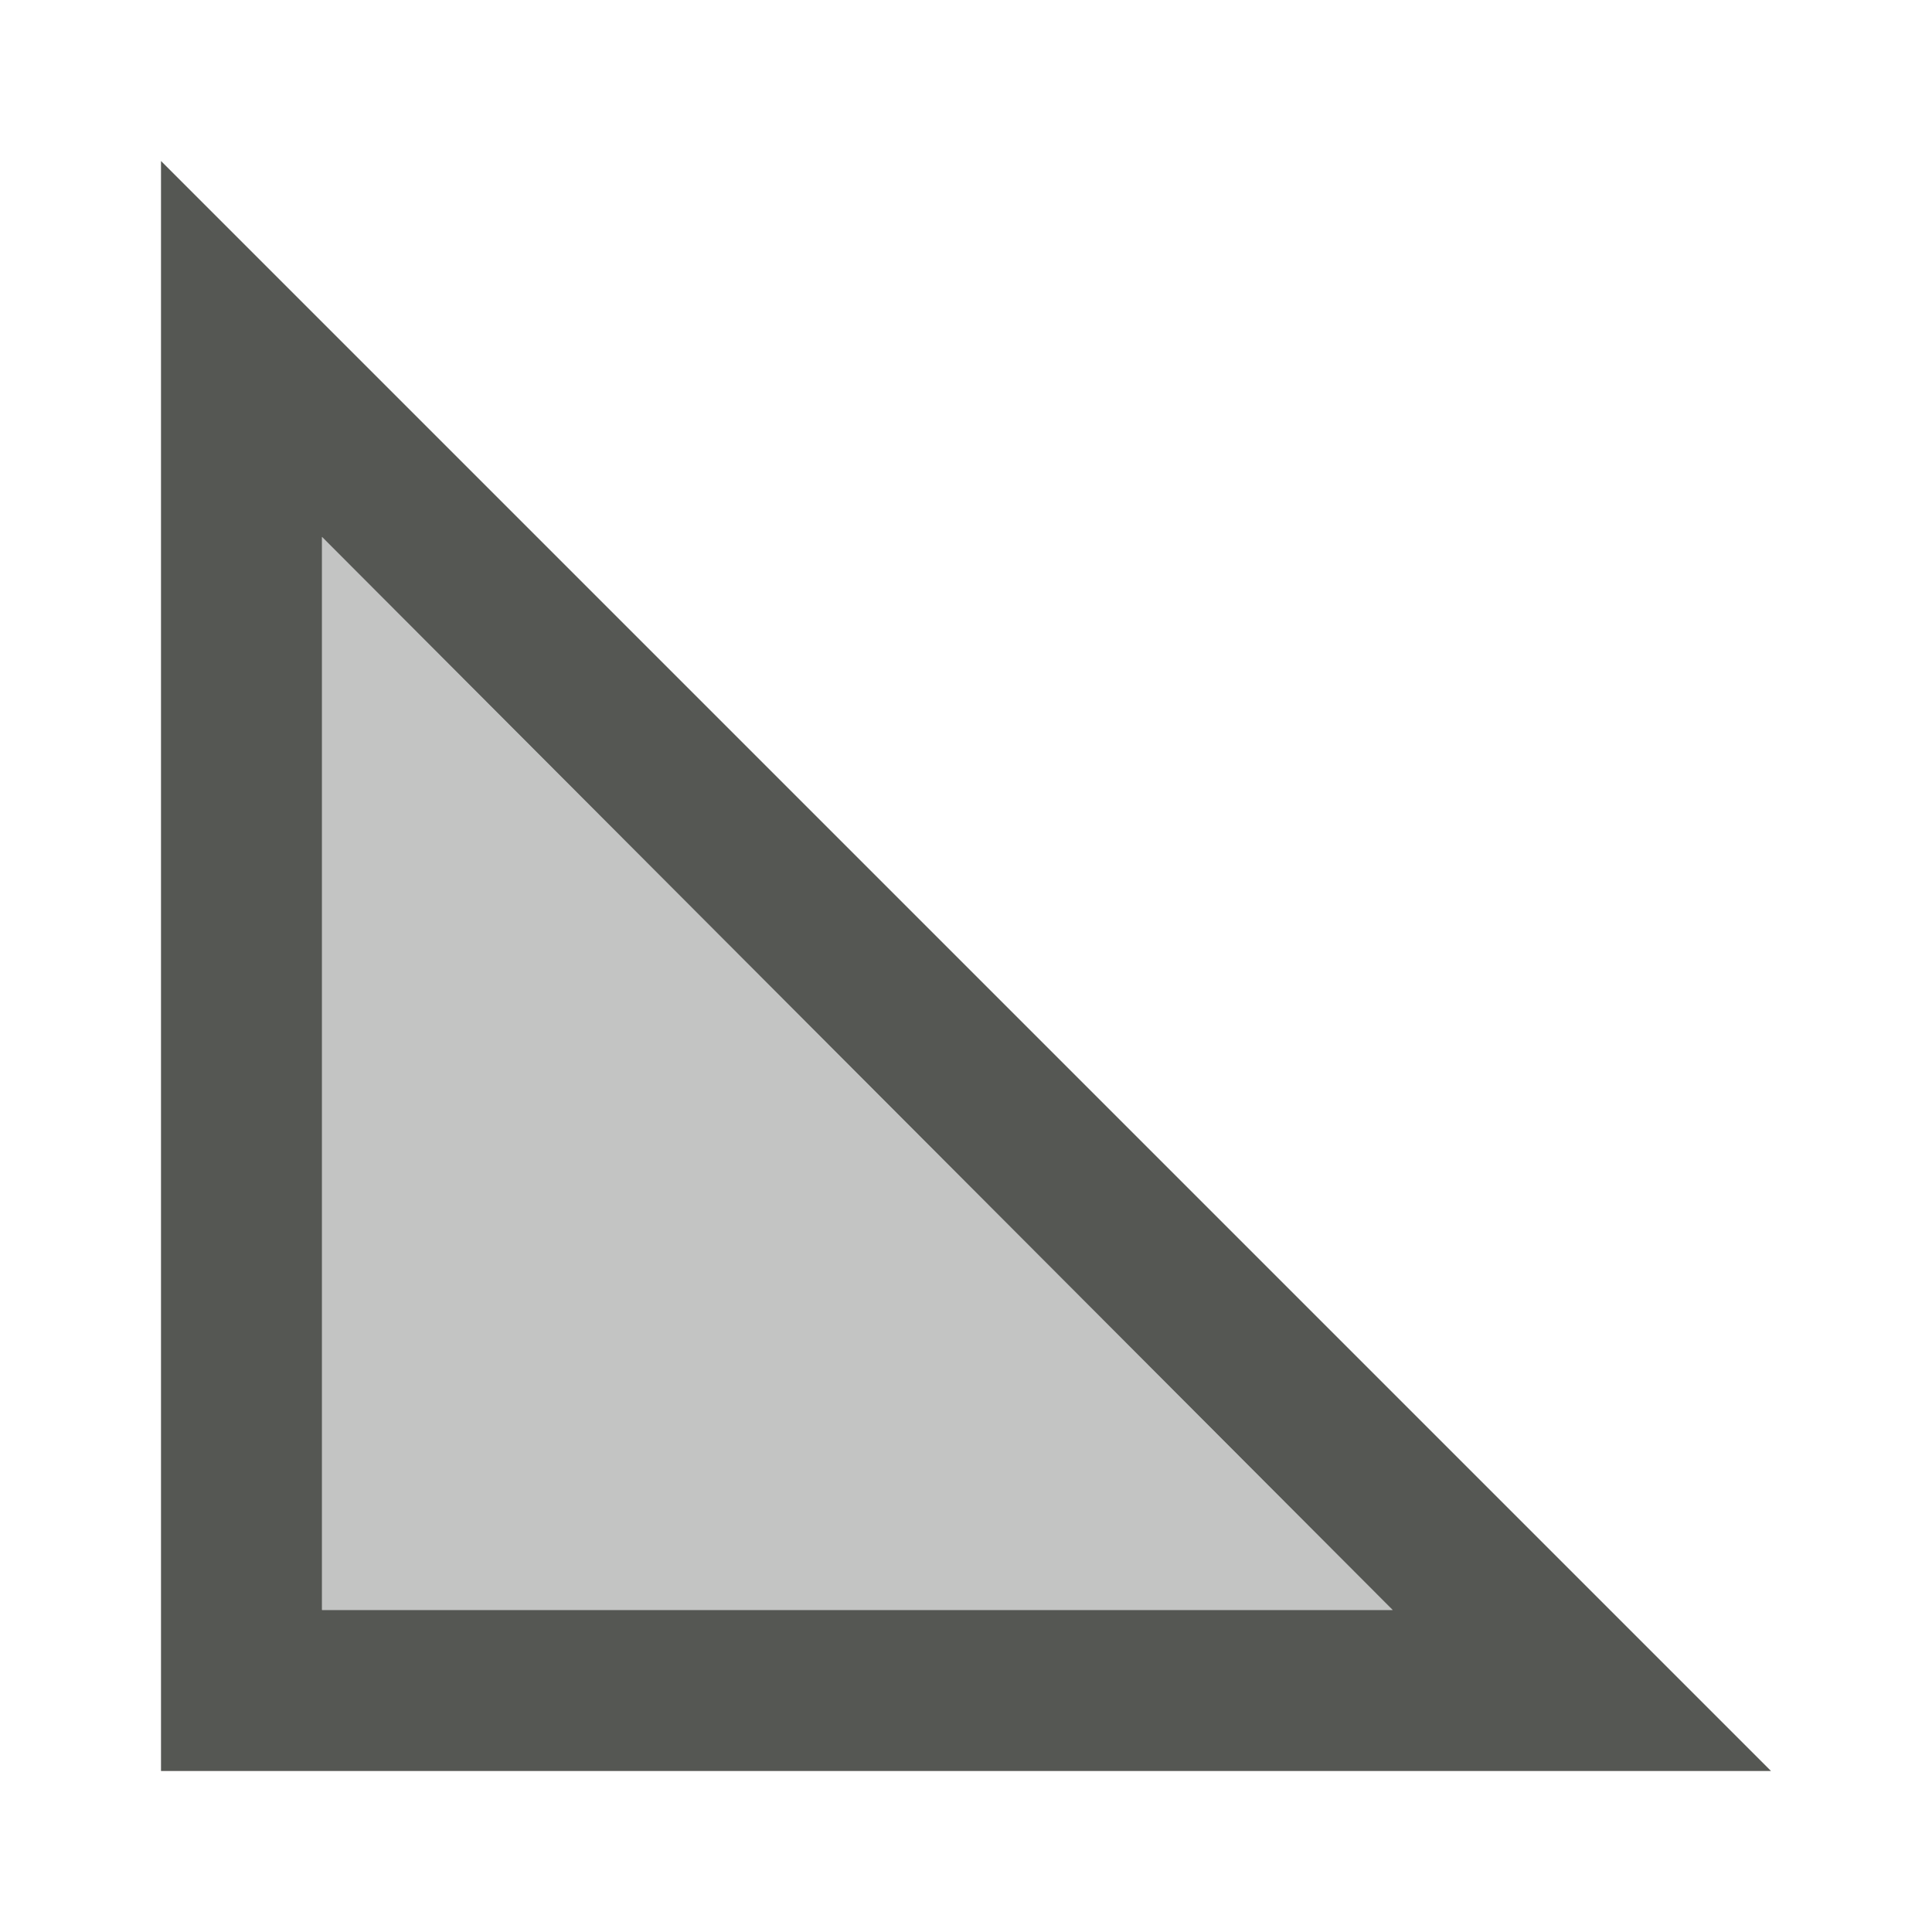 <svg xmlns="http://www.w3.org/2000/svg" viewBox="0 0 24 24">
  <path
     style="fill:#555753"
     d="m 2,2 v 20 h 20 v 0 z M 4,6.67 17.3,20 H 4 Z"
     />
  <path
     style="opacity:0.35;fill:#555753"
     d="M 4,6.67 V 20 h 13.3 z"
     />
</svg>
